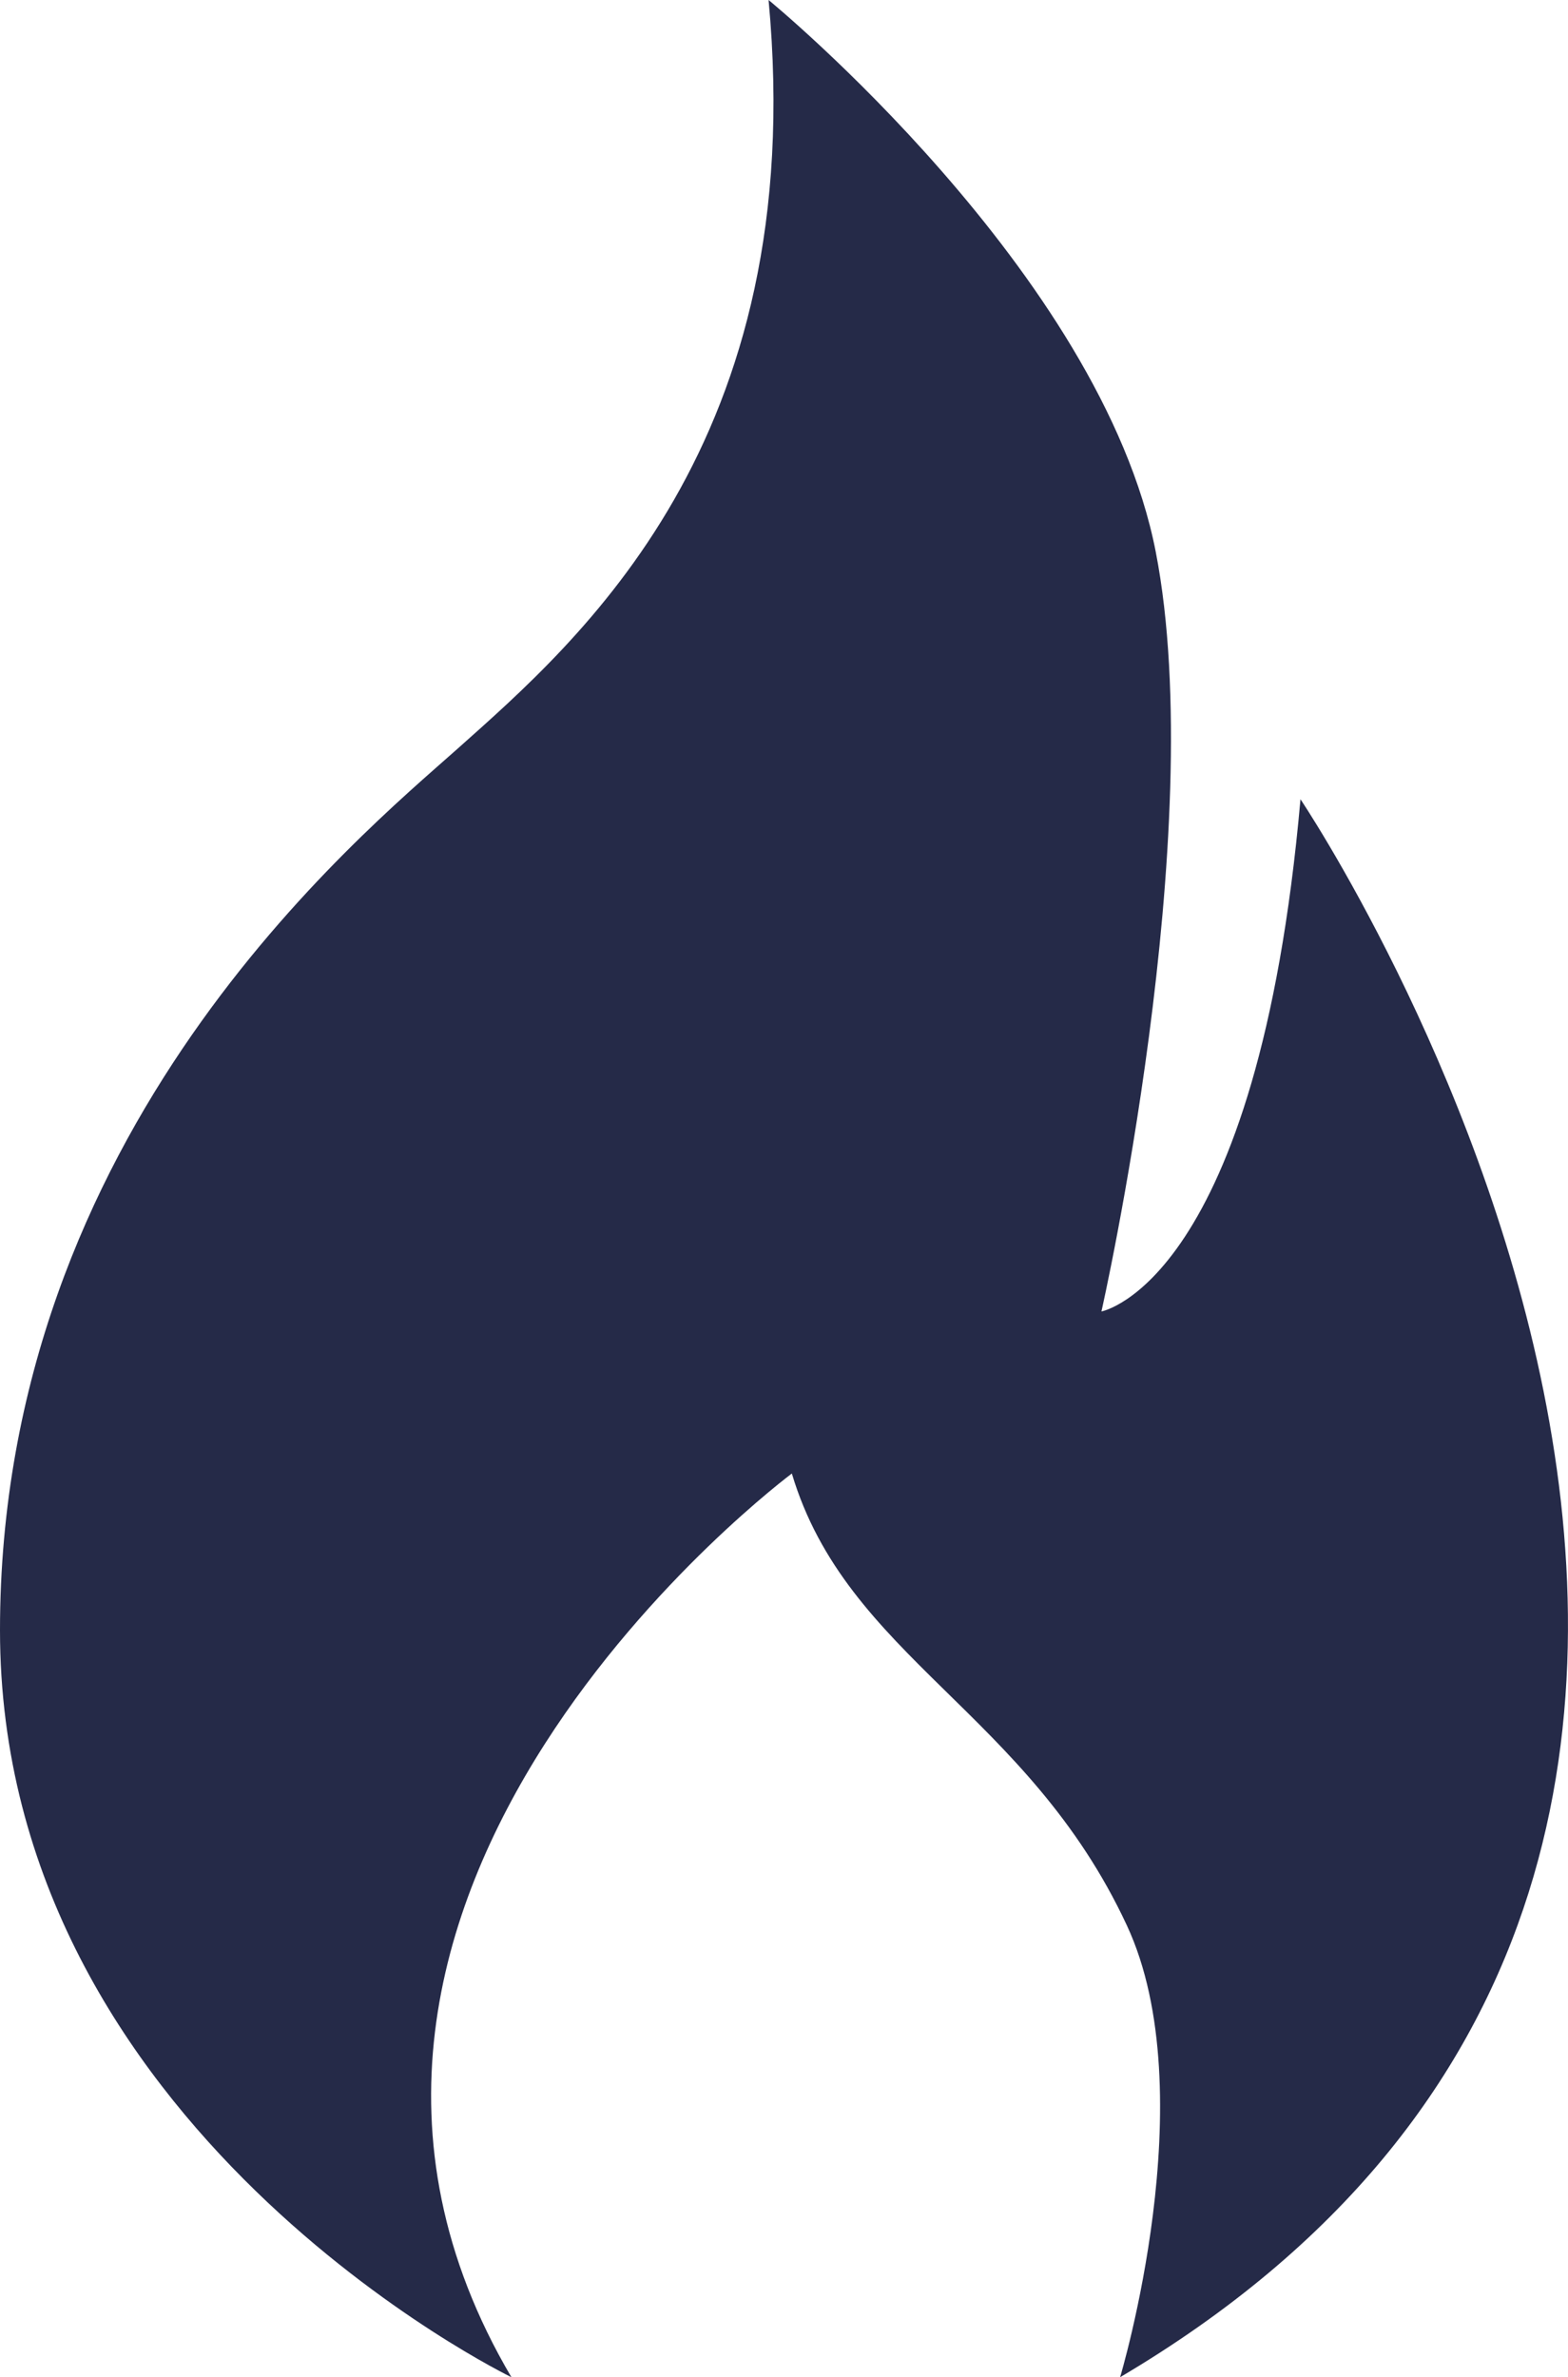 <svg width="31" height="47" viewBox="0 0 31 47" fill="none" xmlns="http://www.w3.org/2000/svg">
<path d="M10.111 47C10.111 47 0 42.105 0 32.232C0 22.358 7.09 16.544 9.035 14.813C11.437 12.67 16.015 8.755 15.195 0C15.195 0 21.773 5.389 22.849 10.908C23.925 16.427 21.776 25.929 21.776 25.929C21.776 25.929 24.865 25.363 25.711 15.802C25.711 15.802 39.716 36.616 22.145 47C22.145 47 23.831 41.397 22.278 38.066C20.31 33.839 16.741 32.769 15.655 29.133C15.658 29.133 4.474 37.439 10.111 47Z" fill="#252A48"/>
</svg>
